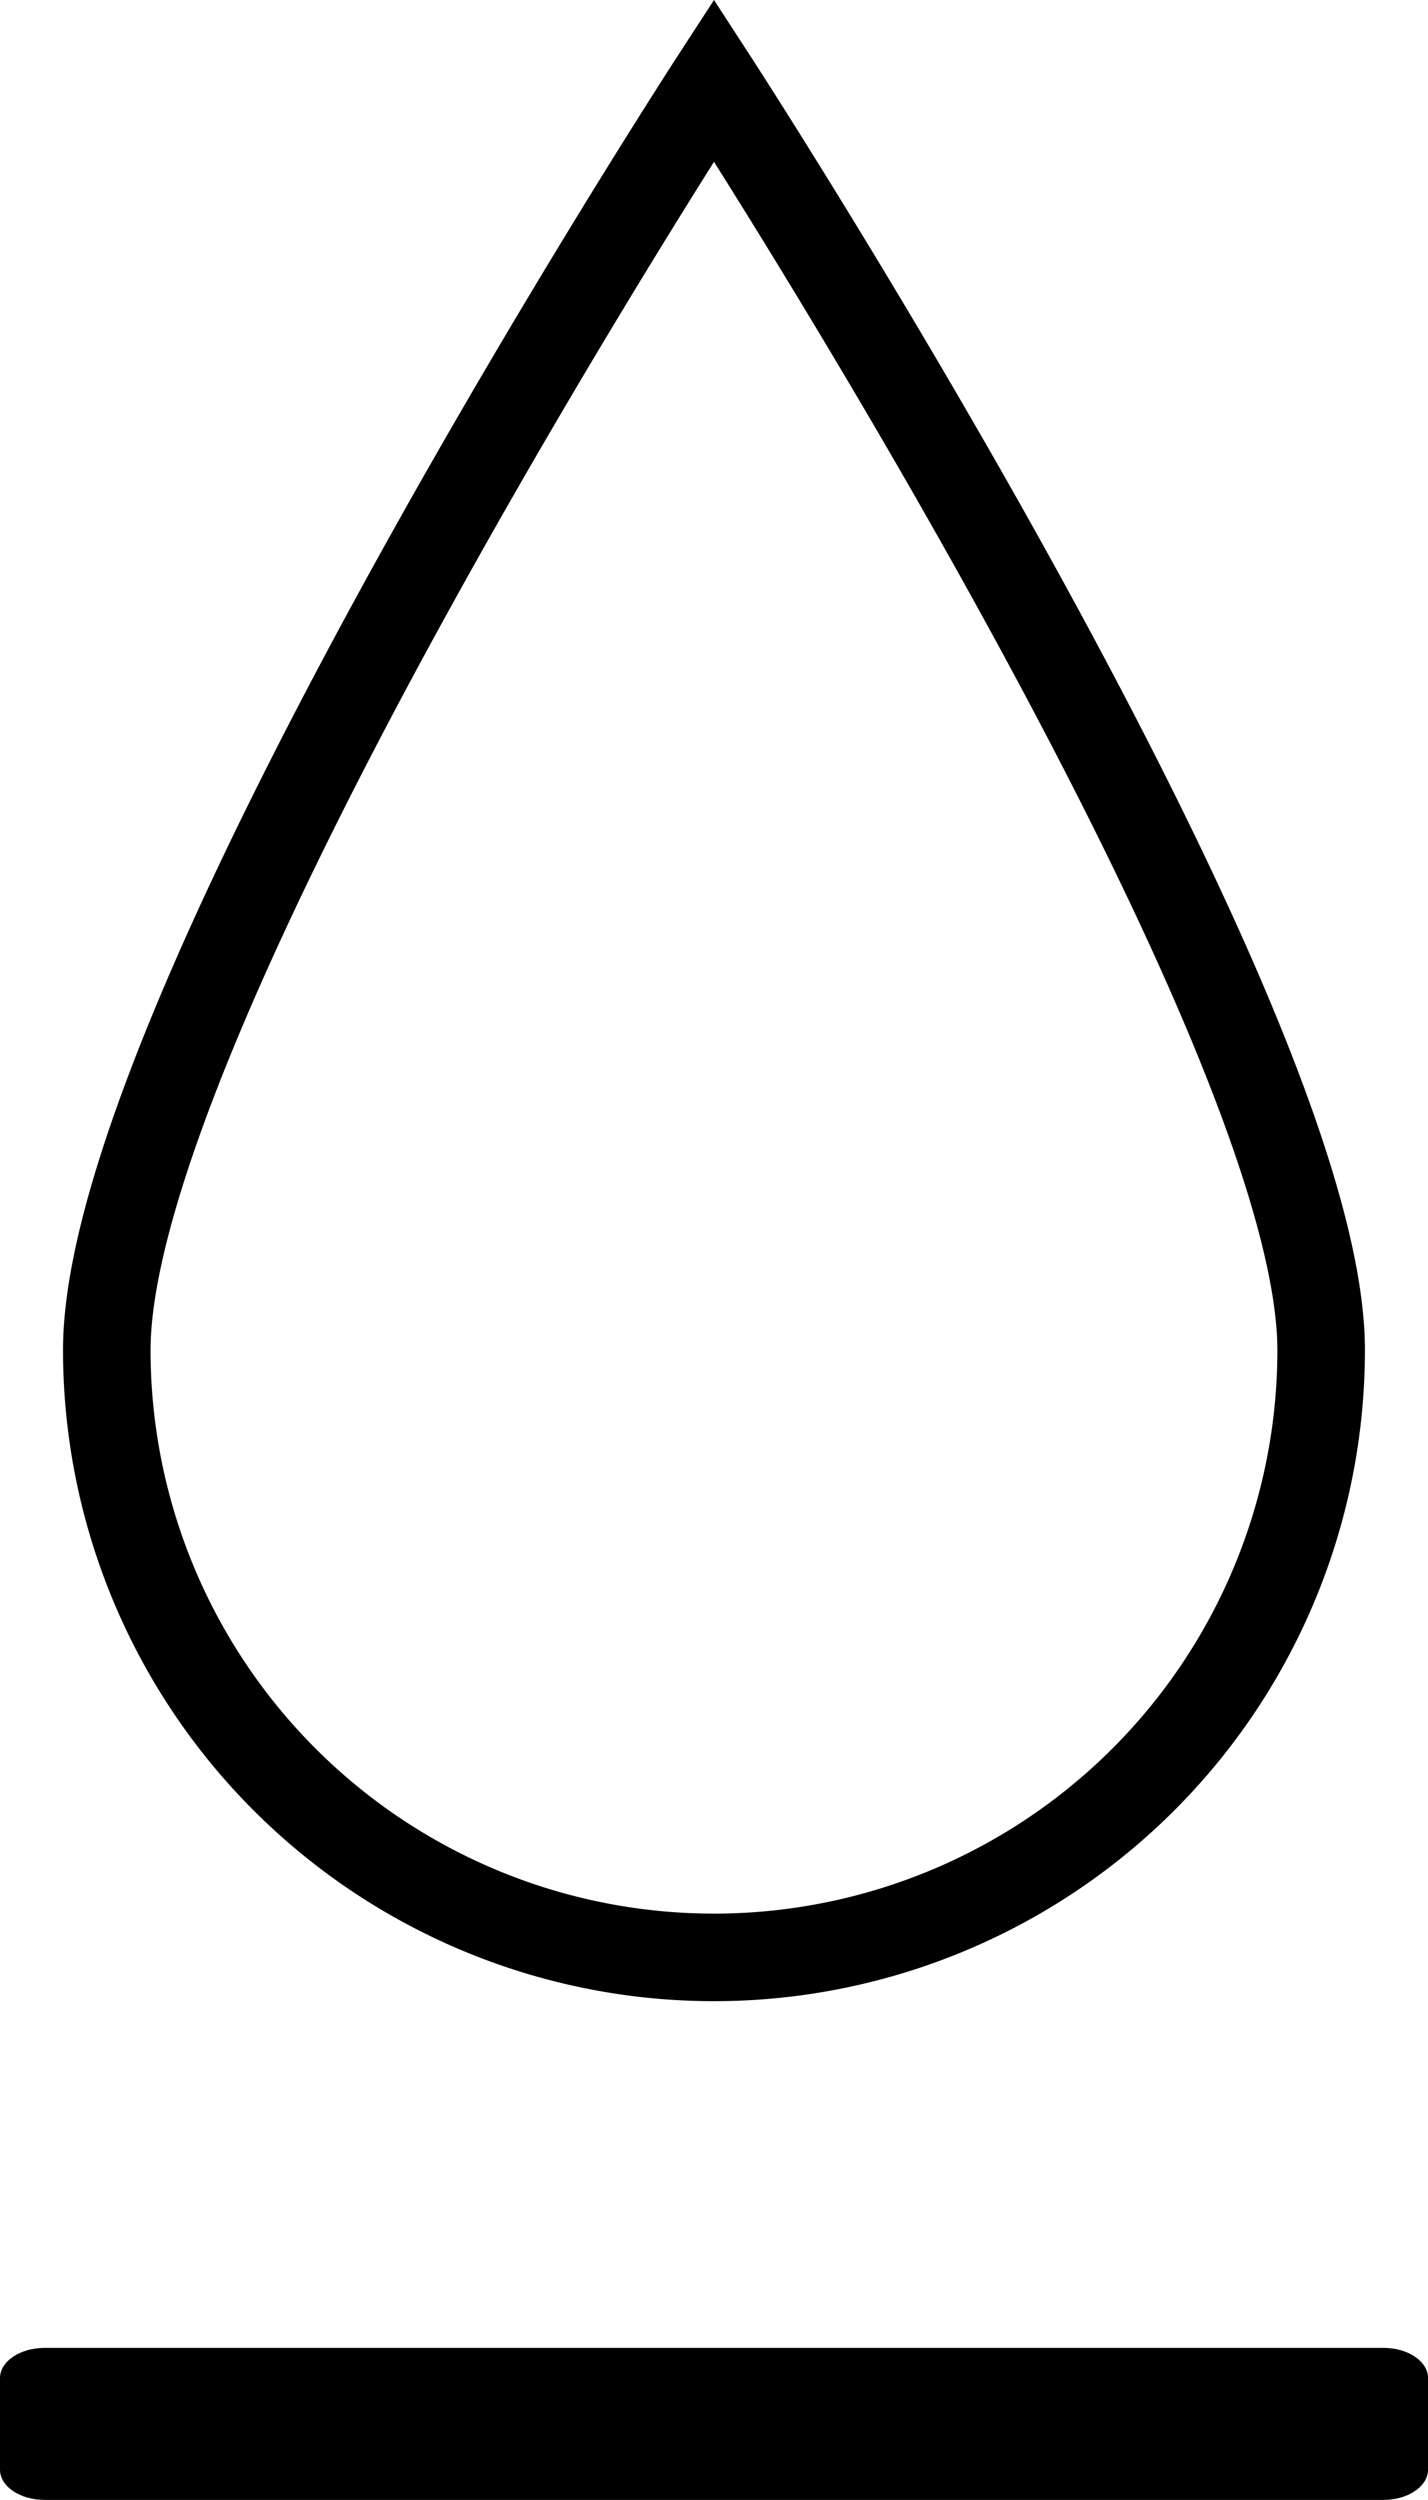 <?xml version="1.0" encoding="UTF-8"?> <svg xmlns="http://www.w3.org/2000/svg" width="28.334" height="49.594" viewBox="0 0 28.334 49.594"><g><path fill="none" stroke="#000" stroke-miterlimit="10" stroke-width="1.737px" d="M254.274 161.071a12.047 12.047 0 1 1-24.095 0c0-6.653 12.048-25.19 12.048-25.19s12.047 18.537 12.047 25.19z" transform="translate(-227.361 -134.287) translate(-.699)"></path><g><path d="M254.811 198.716h-26.566c-.488 0-.884-.269-.884-.6V196.3c0-.332.4-.6.884-.6h26.567c.488 0 .884.269.884.6v1.815c-.001.332-.396.601-.885.601z" transform="translate(-227.361 -134.287) translate(227.361 180.863) translate(-227.361 -195.698)"></path></g></g></svg> 